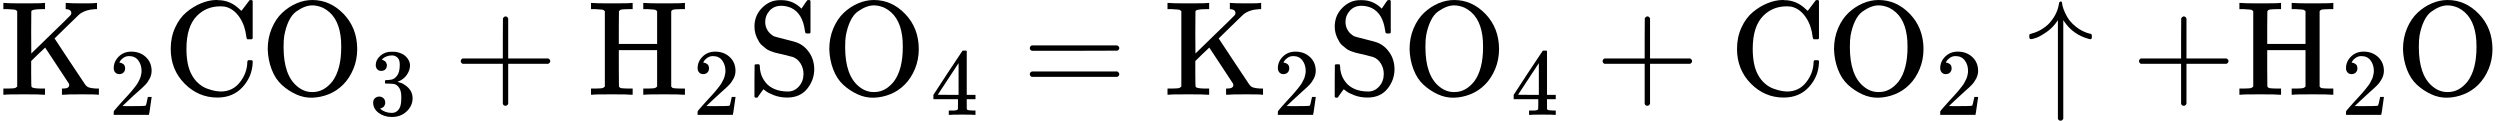 <svg style="vertical-align: -0.437ex;" xmlns="http://www.w3.org/2000/svg" width="42.096ex" height="2.032ex" role="img" focusable="false" viewBox="0 -705 18606.4 898" xmlns:xlink="http://www.w3.org/1999/xlink"><defs><path id="MJX-2-TEX-N-4B" d="M128 622Q121 629 117 631T101 634T58 637H25V683H36Q57 680 180 680Q315 680 324 683H335V637H313Q235 637 233 620Q232 618 232 462L233 307L379 449Q425 494 479 546Q518 584 524 591T531 607V608Q531 630 503 636Q501 636 498 636T493 637H489V683H499Q517 680 630 680Q704 680 716 683H722V637H708Q633 633 589 597Q584 592 495 506T406 419T515 254T631 80Q644 60 662 54T715 46H736V0H728Q719 3 615 3Q493 3 472 0H461V46H469Q515 46 515 72Q515 78 512 84L336 351Q332 348 278 296L232 251V156Q232 62 235 58Q243 47 302 46H335V0H324Q303 3 180 3Q45 3 36 0H25V46H58Q100 47 109 49T128 61V622Z"></path><path id="MJX-2-TEX-N-32" d="M109 429Q82 429 66 447T50 491Q50 562 103 614T235 666Q326 666 387 610T449 465Q449 422 429 383T381 315T301 241Q265 210 201 149L142 93L218 92Q375 92 385 97Q392 99 409 186V189H449V186Q448 183 436 95T421 3V0H50V19V31Q50 38 56 46T86 81Q115 113 136 137Q145 147 170 174T204 211T233 244T261 278T284 308T305 340T320 369T333 401T340 431T343 464Q343 527 309 573T212 619Q179 619 154 602T119 569T109 550Q109 549 114 549Q132 549 151 535T170 489Q170 464 154 447T109 429Z"></path><path id="MJX-2-TEX-N-43" d="M56 342Q56 428 89 500T174 615T283 681T391 705Q394 705 400 705T408 704Q499 704 569 636L582 624L612 663Q639 700 643 704Q644 704 647 704T653 705H657Q660 705 666 699V419L660 413H626Q620 419 619 430Q610 512 571 572T476 651Q457 658 426 658Q322 658 252 588Q173 509 173 342Q173 221 211 151Q232 111 263 84T328 45T384 29T428 24Q517 24 571 93T626 244Q626 251 632 257H660L666 251V236Q661 133 590 56T403 -21Q262 -21 159 83T56 342Z"></path><path id="MJX-2-TEX-N-4F" d="M56 340Q56 423 86 494T164 610T270 680T388 705Q521 705 621 601T722 341Q722 260 693 191T617 75T510 4T388 -22T267 3T160 74T85 189T56 340ZM467 647Q426 665 388 665Q360 665 331 654T269 620T213 549T179 439Q174 411 174 354Q174 144 277 61Q327 20 385 20H389H391Q474 20 537 99Q603 188 603 354Q603 411 598 439Q577 592 467 647Z"></path><path id="MJX-2-TEX-N-33" d="M127 463Q100 463 85 480T69 524Q69 579 117 622T233 665Q268 665 277 664Q351 652 390 611T430 522Q430 470 396 421T302 350L299 348Q299 347 308 345T337 336T375 315Q457 262 457 175Q457 96 395 37T238 -22Q158 -22 100 21T42 130Q42 158 60 175T105 193Q133 193 151 175T169 130Q169 119 166 110T159 94T148 82T136 74T126 70T118 67L114 66Q165 21 238 21Q293 21 321 74Q338 107 338 175V195Q338 290 274 322Q259 328 213 329L171 330L168 332Q166 335 166 348Q166 366 174 366Q202 366 232 371Q266 376 294 413T322 525V533Q322 590 287 612Q265 626 240 626Q208 626 181 615T143 592T132 580H135Q138 579 143 578T153 573T165 566T175 555T183 540T186 520Q186 498 172 481T127 463Z"></path><path id="MJX-2-TEX-N-2B" d="M56 237T56 250T70 270H369V420L370 570Q380 583 389 583Q402 583 409 568V270H707Q722 262 722 250T707 230H409V-68Q401 -82 391 -82H389H387Q375 -82 369 -68V230H70Q56 237 56 250Z"></path><path id="MJX-2-TEX-N-48" d="M128 622Q121 629 117 631T101 634T58 637H25V683H36Q57 680 180 680Q315 680 324 683H335V637H302Q262 636 251 634T233 622L232 500V378H517V622Q510 629 506 631T490 634T447 637H414V683H425Q446 680 569 680Q704 680 713 683H724V637H691Q651 636 640 634T622 622V61Q628 51 639 49T691 46H724V0H713Q692 3 569 3Q434 3 425 0H414V46H447Q489 47 498 49T517 61V332H232V197L233 61Q239 51 250 49T302 46H335V0H324Q303 3 180 3Q45 3 36 0H25V46H58Q100 47 109 49T128 61V622Z"></path><path id="MJX-2-TEX-N-53" d="M55 507Q55 590 112 647T243 704H257Q342 704 405 641L426 672Q431 679 436 687T446 700L449 704Q450 704 453 704T459 705H463Q466 705 472 699V462L466 456H448Q437 456 435 459T430 479Q413 605 329 646Q292 662 254 662Q201 662 168 626T135 542Q135 508 152 480T200 435Q210 431 286 412T370 389Q427 367 463 314T500 191Q500 110 448 45T301 -21Q245 -21 201 -4T140 27L122 41Q118 36 107 21T87 -7T78 -21Q76 -22 68 -22H64Q61 -22 55 -16V101Q55 220 56 222Q58 227 76 227H89Q95 221 95 214Q95 182 105 151T139 90T205 42T305 24Q352 24 386 62T420 155Q420 198 398 233T340 281Q284 295 266 300Q261 301 239 306T206 314T174 325T141 343T112 367T85 402Q55 451 55 507Z"></path><path id="MJX-2-TEX-N-34" d="M462 0Q444 3 333 3Q217 3 199 0H190V46H221Q241 46 248 46T265 48T279 53T286 61Q287 63 287 115V165H28V211L179 442Q332 674 334 675Q336 677 355 677H373L379 671V211H471V165H379V114Q379 73 379 66T385 54Q393 47 442 46H471V0H462ZM293 211V545L74 212L183 211H293Z"></path><path id="MJX-2-TEX-N-3D" d="M56 347Q56 360 70 367H707Q722 359 722 347Q722 336 708 328L390 327H72Q56 332 56 347ZM56 153Q56 168 72 173H708Q722 163 722 153Q722 140 707 133H70Q56 140 56 153Z"></path><path id="MJX-2-TEX-N-2191" d="M27 414Q17 414 17 433Q17 437 17 439T17 444T19 447T20 450T22 452T26 453T30 454T36 456Q80 467 120 494T180 549Q227 607 238 678Q240 694 251 694Q259 694 261 684Q261 677 265 659T284 608T320 549Q340 525 363 507T405 479T440 463T467 455T479 451Q483 447 483 433Q483 413 472 413Q467 413 458 416Q342 448 277 545L270 555V-179Q262 -193 252 -193H250H248Q236 -193 230 -179V555L223 545Q192 499 146 467T70 424T27 414Z"></path></defs><g stroke="currentColor" fill="currentColor" stroke-width="0" transform="scale(1,-1)"><g data-mml-node="math"><g data-mml-node="TeXAtom" data-mjx-texclass="ORD"></g><g data-mml-node="msub"><g data-mml-node="mi"><use data-c="4B" xlink:href="#MJX-2-TEX-N-4B"></use></g><g data-mml-node="mn" transform="translate(811,-150) scale(0.707)"><use data-c="32" xlink:href="#MJX-2-TEX-N-32"></use></g></g><g data-mml-node="mi" transform="translate(1214.6,0)"><use data-c="43" xlink:href="#MJX-2-TEX-N-43"></use></g><g data-mml-node="msub" transform="translate(1936.6,0)"><g data-mml-node="mi"><use data-c="4F" xlink:href="#MJX-2-TEX-N-4F"></use></g><g data-mml-node="mn" transform="translate(811,-150) scale(0.707)"><use data-c="33" xlink:href="#MJX-2-TEX-N-33"></use></g></g><g data-mml-node="mo" transform="translate(3373.3,0)"><use data-c="2B" xlink:href="#MJX-2-TEX-N-2B"></use></g><g data-mml-node="msub" transform="translate(4373.6,0)"><g data-mml-node="mi"><use data-c="48" xlink:href="#MJX-2-TEX-N-48"></use></g><g data-mml-node="mn" transform="translate(783,-150) scale(0.707)"><use data-c="32" xlink:href="#MJX-2-TEX-N-32"></use></g></g><g data-mml-node="mi" transform="translate(5560.1,0)"><use data-c="53" xlink:href="#MJX-2-TEX-N-53"></use></g><g data-mml-node="msub" transform="translate(6116.1,0)"><g data-mml-node="mi"><use data-c="4F" xlink:href="#MJX-2-TEX-N-4F"></use></g><g data-mml-node="mn" transform="translate(811,-150) scale(0.707)"><use data-c="34" xlink:href="#MJX-2-TEX-N-34"></use></g></g><g data-mml-node="mo" transform="translate(7608.4,0)"><use data-c="3D" xlink:href="#MJX-2-TEX-N-3D"></use></g><g data-mml-node="msub" transform="translate(8664.2,0)"><g data-mml-node="mi"><use data-c="4B" xlink:href="#MJX-2-TEX-N-4B"></use></g><g data-mml-node="mn" transform="translate(811,-150) scale(0.707)"><use data-c="32" xlink:href="#MJX-2-TEX-N-32"></use></g></g><g data-mml-node="mi" transform="translate(9878.8,0)"><use data-c="53" xlink:href="#MJX-2-TEX-N-53"></use></g><g data-mml-node="msub" transform="translate(10434.8,0)"><g data-mml-node="mi"><use data-c="4F" xlink:href="#MJX-2-TEX-N-4F"></use></g><g data-mml-node="mn" transform="translate(811,-150) scale(0.707)"><use data-c="34" xlink:href="#MJX-2-TEX-N-34"></use></g></g><g data-mml-node="mo" transform="translate(11871.5,0)"><use data-c="2B" xlink:href="#MJX-2-TEX-N-2B"></use></g><g data-mml-node="mi" transform="translate(12871.8,0)"><use data-c="43" xlink:href="#MJX-2-TEX-N-43"></use></g><g data-mml-node="msub" transform="translate(13593.8,0)"><g data-mml-node="mi"><use data-c="4F" xlink:href="#MJX-2-TEX-N-4F"></use></g><g data-mml-node="mn" transform="translate(811,-150) scale(0.707)"><use data-c="32" xlink:href="#MJX-2-TEX-N-32"></use></g></g><g data-mml-node="mo" transform="translate(15086.1,0)"><use data-c="2191" xlink:href="#MJX-2-TEX-N-2191"></use></g><g data-mml-node="mo" transform="translate(15863.9,0)"><use data-c="2B" xlink:href="#MJX-2-TEX-N-2B"></use></g><g data-mml-node="msub" transform="translate(16641.9,0)"><g data-mml-node="mi"><use data-c="48" xlink:href="#MJX-2-TEX-N-48"></use></g><g data-mml-node="mn" transform="translate(783,-150) scale(0.707)"><use data-c="32" xlink:href="#MJX-2-TEX-N-32"></use></g></g><g data-mml-node="mi" transform="translate(17828.4,0)"><use data-c="4F" xlink:href="#MJX-2-TEX-N-4F"></use></g></g></g></svg>